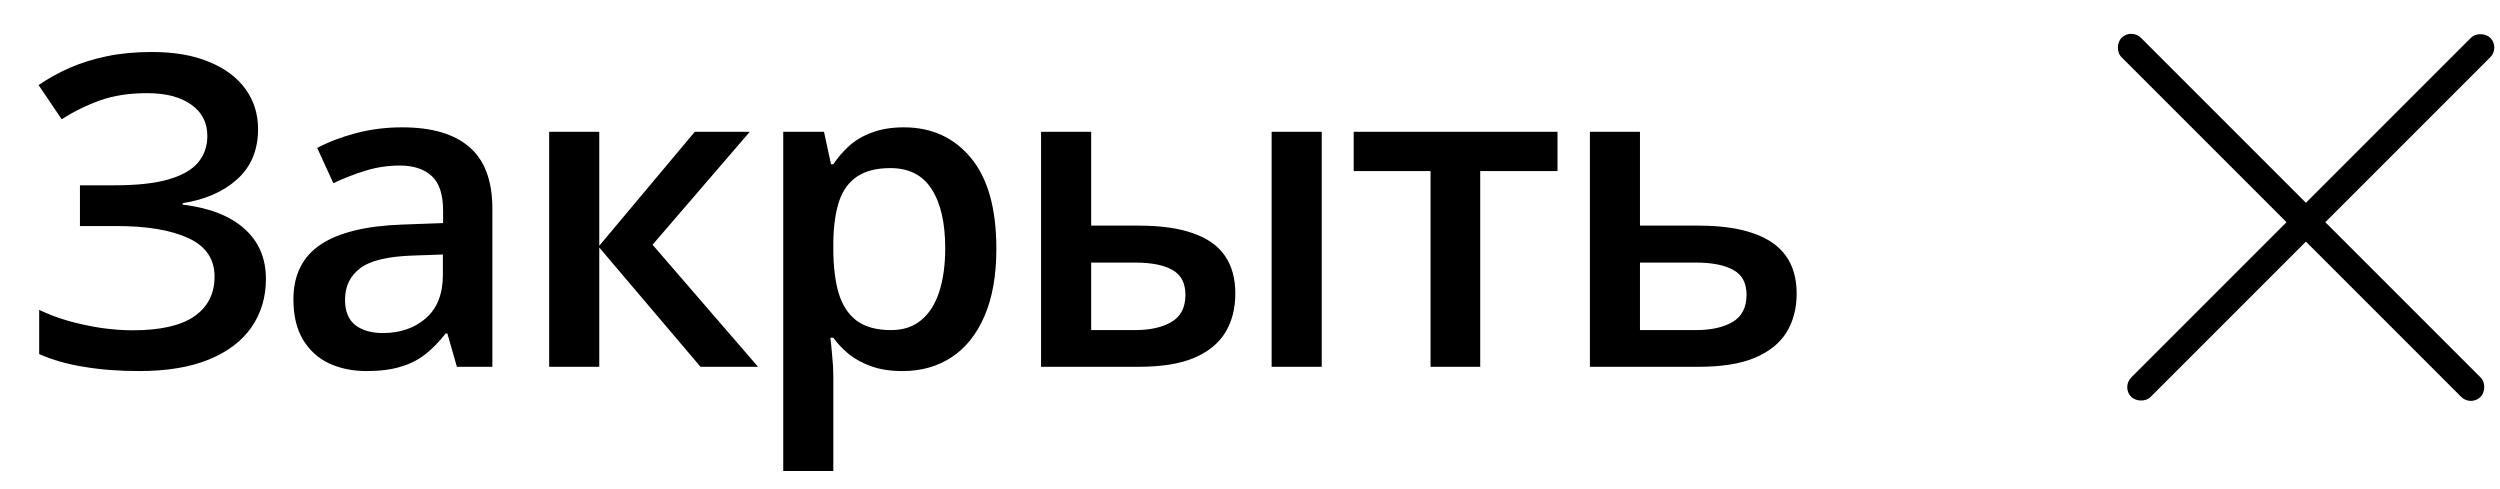 <?xml version="1.0" encoding="UTF-8"?> <svg xmlns="http://www.w3.org/2000/svg" width="92" height="18" viewBox="0 0 92 18" fill="none"> <path d="M9.497 4.749C9.497 5.519 9.239 6.137 8.724 6.6C8.213 7.058 7.547 7.35 6.724 7.475V7.53C7.713 7.65 8.471 7.946 8.997 8.42C9.523 8.889 9.786 9.504 9.786 10.264C9.786 10.931 9.612 11.519 9.263 12.03C8.914 12.54 8.393 12.939 7.7 13.225C7.007 13.512 6.148 13.655 5.122 13.655C4.377 13.655 3.698 13.603 3.083 13.498C2.468 13.4 1.922 13.243 1.442 13.03V11.405C1.771 11.561 2.13 11.697 2.521 11.811C2.916 11.92 3.317 12.006 3.724 12.069C4.135 12.126 4.521 12.155 4.88 12.155C5.901 12.155 6.659 11.983 7.153 11.639C7.648 11.295 7.896 10.808 7.896 10.178C7.896 9.532 7.575 9.061 6.935 8.764C6.294 8.467 5.416 8.319 4.302 8.319H2.942V6.819H4.216C5.044 6.819 5.708 6.746 6.208 6.6C6.708 6.454 7.07 6.246 7.294 5.975C7.518 5.704 7.63 5.381 7.63 5.006C7.63 4.512 7.432 4.126 7.036 3.85C6.646 3.569 6.104 3.428 5.411 3.428C4.755 3.428 4.179 3.517 3.685 3.694C3.19 3.871 2.718 4.103 2.271 4.389L1.419 3.131C1.768 2.892 2.148 2.681 2.56 2.499C2.976 2.316 3.435 2.173 3.935 2.069C4.435 1.965 4.984 1.913 5.583 1.913C6.416 1.913 7.122 2.035 7.7 2.28C8.284 2.519 8.729 2.853 9.036 3.28C9.343 3.707 9.497 4.196 9.497 4.749ZM14.798 4.686C15.892 4.686 16.718 4.928 17.275 5.413C17.837 5.897 18.119 6.652 18.119 7.678V13.498H16.814L16.462 12.272H16.4C16.155 12.585 15.902 12.842 15.642 13.045C15.382 13.248 15.08 13.4 14.736 13.498C14.397 13.603 13.983 13.655 13.494 13.655C12.978 13.655 12.517 13.561 12.111 13.373C11.705 13.181 11.384 12.889 11.15 12.498C10.915 12.108 10.798 11.613 10.798 11.014C10.798 10.123 11.129 9.454 11.79 9.006C12.457 8.558 13.462 8.311 14.806 8.264L16.306 8.209V7.756C16.306 7.157 16.166 6.73 15.884 6.475C15.608 6.22 15.218 6.092 14.712 6.092C14.28 6.092 13.861 6.155 13.455 6.28C13.048 6.405 12.652 6.558 12.267 6.741L11.673 5.444C12.095 5.22 12.574 5.038 13.111 4.897C13.652 4.756 14.215 4.686 14.798 4.686ZM16.298 9.366L15.181 9.405C14.264 9.436 13.621 9.592 13.251 9.874C12.882 10.155 12.697 10.54 12.697 11.03C12.697 11.457 12.824 11.769 13.08 11.967C13.335 12.16 13.671 12.256 14.087 12.256C14.723 12.256 15.249 12.077 15.665 11.717C16.087 11.353 16.298 10.819 16.298 10.116V9.366ZM25.568 4.85H27.592L24.014 9.006L27.896 13.498H25.779L22.053 9.108V13.498H20.209V4.85H22.053V9.045L25.568 4.85ZM33.26 4.686C34.286 4.686 35.109 5.061 35.729 5.811C36.354 6.561 36.666 7.676 36.666 9.155C36.666 10.134 36.521 10.96 36.229 11.631C35.943 12.298 35.539 12.803 35.018 13.147C34.502 13.486 33.901 13.655 33.213 13.655C32.776 13.655 32.396 13.598 32.073 13.483C31.75 13.368 31.474 13.22 31.245 13.038C31.015 12.85 30.823 12.647 30.666 12.428H30.557C30.583 12.637 30.607 12.868 30.627 13.123C30.653 13.373 30.666 13.603 30.666 13.811V17.334H28.823V4.85H30.323L30.581 6.045H30.666C30.828 5.801 31.023 5.574 31.252 5.366C31.487 5.157 31.768 4.993 32.096 4.874C32.429 4.749 32.818 4.686 33.26 4.686ZM32.768 6.186C32.263 6.186 31.857 6.288 31.549 6.491C31.247 6.689 31.026 6.988 30.885 7.389C30.75 7.79 30.677 8.293 30.666 8.897V9.155C30.666 9.795 30.732 10.34 30.862 10.788C30.997 11.23 31.218 11.569 31.526 11.803C31.838 12.032 32.26 12.147 32.791 12.147C33.239 12.147 33.609 12.025 33.901 11.78C34.198 11.535 34.419 11.186 34.565 10.733C34.711 10.28 34.784 9.746 34.784 9.131C34.784 8.199 34.617 7.475 34.284 6.959C33.956 6.444 33.45 6.186 32.768 6.186ZM38.311 13.498V4.85H40.155V8.303H41.897C42.71 8.303 43.379 8.397 43.905 8.584C44.431 8.767 44.822 9.043 45.077 9.413C45.332 9.782 45.46 10.246 45.46 10.803C45.46 11.35 45.337 11.827 45.093 12.233C44.848 12.634 44.465 12.947 43.944 13.17C43.423 13.389 42.741 13.498 41.897 13.498H38.311ZM40.155 12.147H41.772C42.325 12.147 42.77 12.048 43.108 11.85C43.452 11.647 43.624 11.314 43.624 10.85C43.624 10.418 43.465 10.113 43.147 9.936C42.835 9.754 42.377 9.663 41.772 9.663H40.155V12.147ZM46.796 13.498V4.85H48.64V13.498H46.796ZM57.316 6.295H54.472V13.498H52.644V6.295H49.816V4.85H57.316V6.295ZM60.351 8.303H62.5C63.312 8.303 63.984 8.397 64.516 8.584C65.052 8.767 65.453 9.043 65.719 9.413C65.984 9.782 66.117 10.246 66.117 10.803C66.117 11.35 65.992 11.827 65.742 12.233C65.492 12.634 65.101 12.947 64.57 13.17C64.044 13.389 63.357 13.498 62.508 13.498H58.508V4.85H60.351V8.303ZM64.273 10.85C64.273 10.418 64.112 10.113 63.789 9.936C63.466 9.754 63.005 9.663 62.406 9.663H60.351V12.147H62.422C62.969 12.147 63.414 12.048 63.758 11.85C64.101 11.647 64.273 11.314 64.273 10.85Z" fill="black"></path> <rect x="78.43" y="1.035" width="18.686" height="1.01" rx="0.505" transform="rotate(45 78.43 1.035)" fill="black"></rect> <rect x="78.073" y="14.248" width="18.686" height="1.01" rx="0.505" transform="rotate(-45 78.073 14.248)" fill="black"></rect> </svg> 